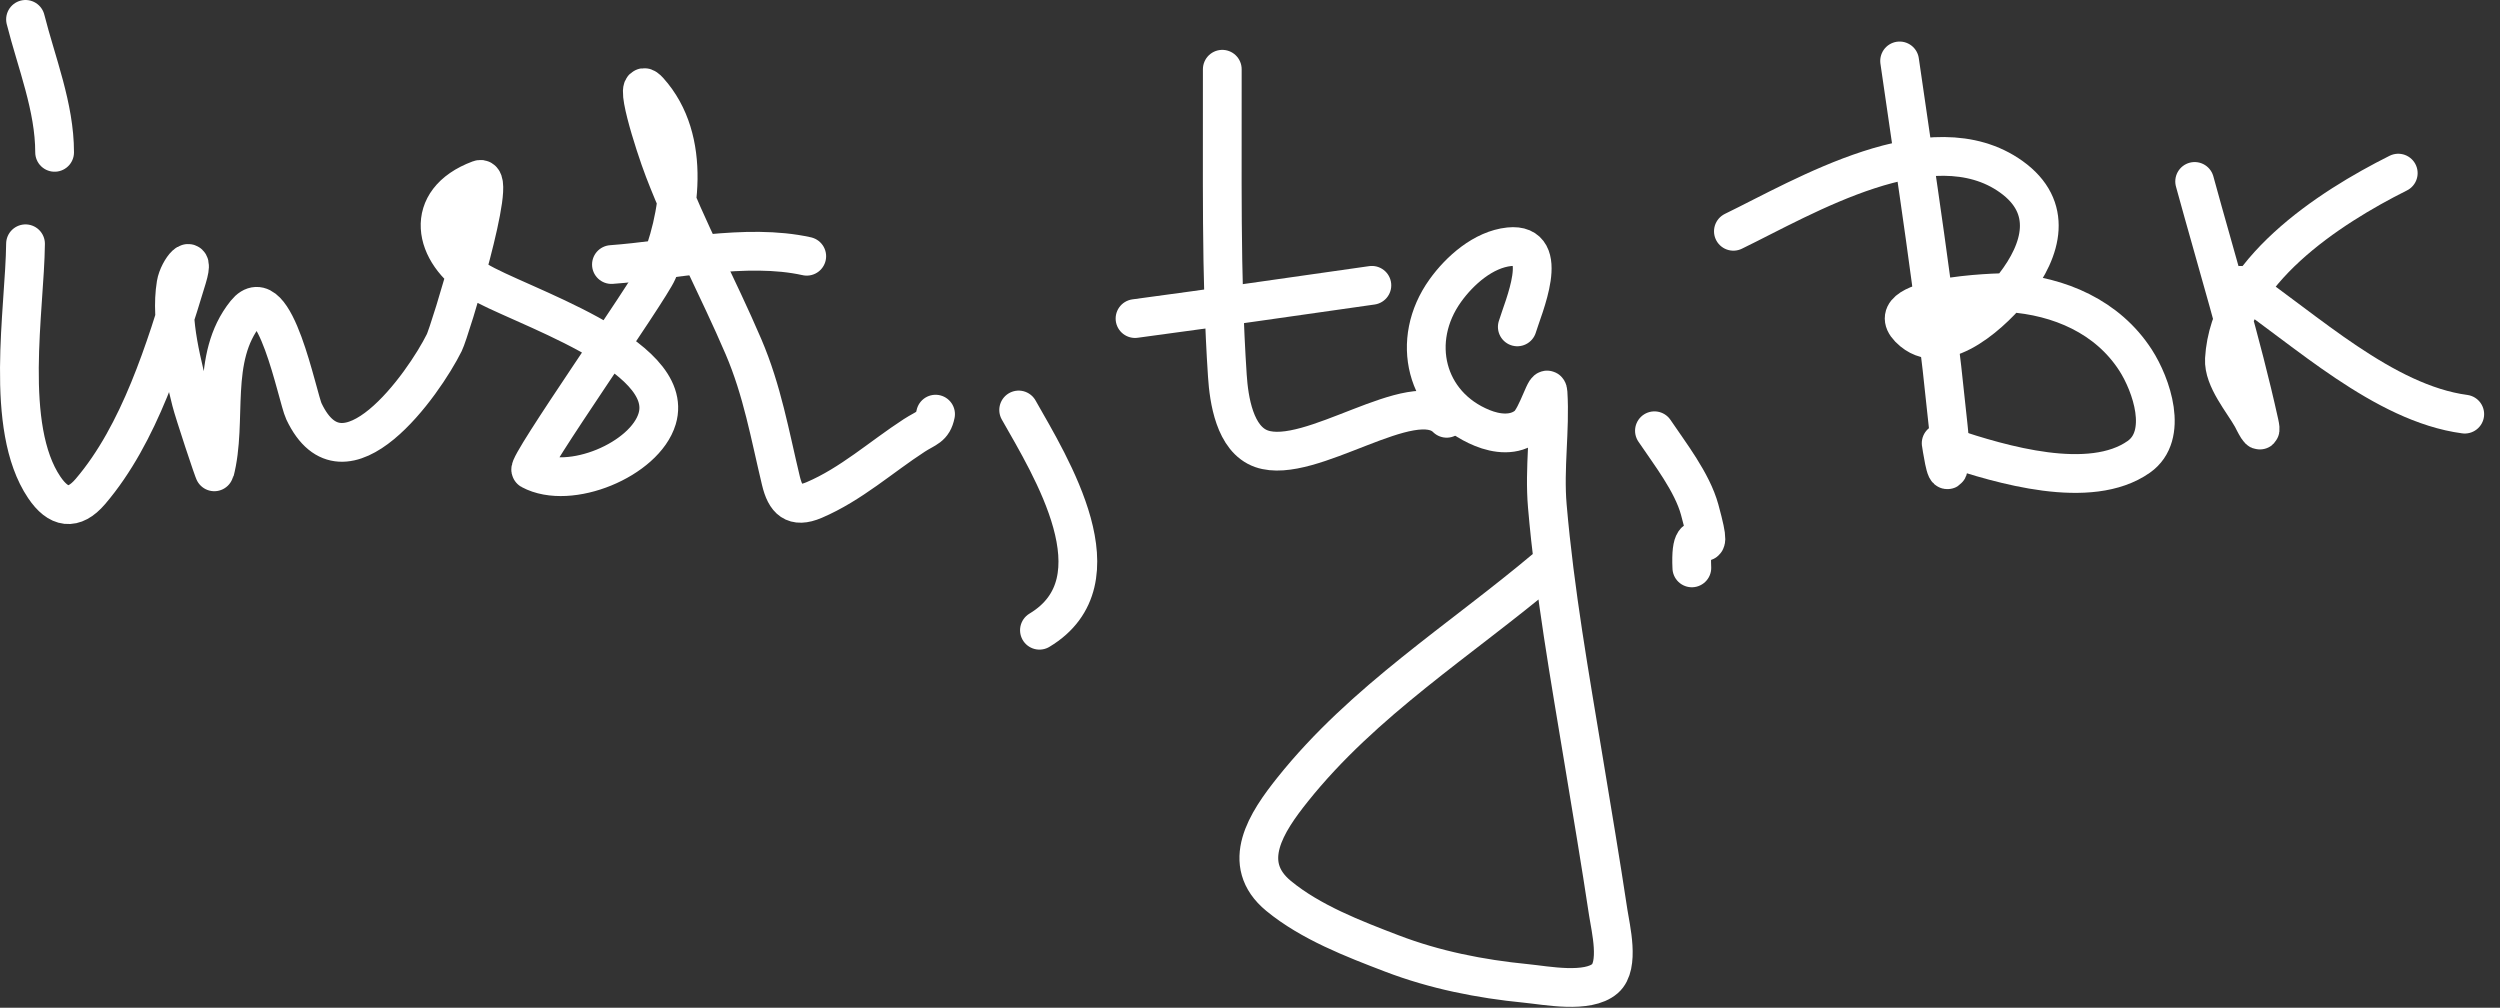 <?xml version="1.0" encoding="UTF-8"?> <svg xmlns="http://www.w3.org/2000/svg" width="129" height="52" viewBox="0 0 129 52" fill="none"><rect x="0" y="0" width="129" height="52" fill="#333333" stroke="none"/> <path d="M1.317 12.579C1.282 15.972 0.187 22.037 2.282 25.146C3.012 26.229 3.806 26.365 4.665 25.36C7.203 22.388 8.534 18.027 9.656 14.341C10.104 12.869 9.21 13.892 9.084 14.663C8.766 16.612 9.42 18.838 9.87 20.715C9.984 21.187 11.056 24.439 11.073 24.372C11.775 21.706 10.803 18.488 12.681 16.152C14.178 14.292 15.34 20.502 15.683 21.227C17.761 25.617 21.871 19.807 22.926 17.677C23.209 17.105 25.73 8.896 24.736 9.267C21.782 10.369 22.33 13.047 24.617 14.473C26.628 15.726 34.917 18.248 33.909 21.608C33.277 23.714 29.401 25.334 27.393 24.252C27.106 24.098 33.513 14.992 33.933 13.996C35.105 11.214 35.739 7.203 33.48 4.693C32.555 3.665 33.77 7.475 34.266 8.767C35.459 11.874 37.054 14.832 38.364 17.891C39.335 20.16 39.725 22.425 40.294 24.8C40.533 25.802 40.968 26.245 42.009 25.801C43.915 24.988 45.46 23.582 47.179 22.466C47.786 22.072 48.136 22.061 48.275 21.37" stroke="white" stroke-width="2" stroke-linecap="round"></path> <path d="M31.55 13.65C34.666 13.425 38.51 12.529 41.628 13.222" stroke="white" stroke-width="2" stroke-linecap="round"></path> <path d="M1.317 1C1.883 3.241 2.818 5.527 2.818 7.861" stroke="white" stroke-width="2" stroke-linecap="round"></path> <path d="M52.563 21.155C54.221 24.083 57.89 29.966 53.635 32.52" stroke="white" stroke-width="2" stroke-linecap="round"></path> <path d="M63.07 3.573C63.086 8.82 62.984 14.15 63.332 19.392C63.412 20.603 63.702 22.667 65.095 23.157C67.611 24.041 72.915 19.851 74.648 21.584" stroke="white" stroke-width="2" stroke-linecap="round"></path> <path d="M58.567 16.438C62.643 15.892 66.74 15.301 70.789 14.723" stroke="white" stroke-width="2" stroke-linecap="round"></path> <path d="M78.293 16.867C78.574 15.915 80.095 12.502 77.876 12.733C76.546 12.872 75.325 13.953 74.577 14.997C72.739 17.56 73.54 20.884 76.483 22.084C77.225 22.387 78.153 22.503 78.817 21.953C79.33 21.529 79.836 19.598 79.878 20.262C79.999 22.201 79.673 24.146 79.842 26.111C80.221 30.527 81.002 34.915 81.724 39.285C82.154 41.889 82.594 44.491 82.987 47.1C83.105 47.882 83.591 49.824 82.82 50.495C81.923 51.275 79.788 50.847 78.746 50.745C76.375 50.512 74.042 50.05 71.813 49.196C69.838 48.44 67.626 47.589 65.976 46.23C63.936 44.55 65.367 42.41 66.691 40.751C70.358 36.155 75.354 33.042 79.794 29.303" stroke="white" stroke-width="2" stroke-linecap="round"></path> <path d="M85.369 22.227C86.151 23.391 87.317 24.881 87.704 26.301C88.663 29.818 87.157 26.104 87.299 29.303" stroke="white" stroke-width="2" stroke-linecap="round"></path> <path d="M98.02 3.144C98.884 9.176 99.838 15.209 100.45 21.274C100.529 22.061 100.706 23.235 100.545 24.109C100.432 24.727 100.183 22.959 100.164 22.87" stroke="white" stroke-width="2" stroke-linecap="round"></path> <path d="M89.443 11.935C93.063 10.178 99.667 6.172 103.786 9.124C105.969 10.689 105.387 12.875 103.929 14.747C102.973 15.973 100.39 18.495 98.699 17.105C96.5 15.297 103.147 15.069 103.666 15.104C106.261 15.277 108.749 16.344 110.194 18.582C111.009 19.844 111.93 22.468 110.361 23.573C107.849 25.343 103.255 23.972 100.593 23.085" stroke="white" stroke-width="2" stroke-linecap="round"></path> <path d="M113.244 9.362C114.376 13.505 115.654 17.648 116.579 21.846C116.776 22.738 116.263 21.653 116.198 21.536C115.734 20.709 114.724 19.546 114.78 18.535C115.029 14.055 120.172 10.723 123.75 8.933" stroke="white" stroke-width="2" stroke-linecap="round"></path> <path d="M115.602 14.723C118.938 16.985 122.993 20.811 127.181 21.37" stroke="white" stroke-width="2" stroke-linecap="round"></path> </svg> 